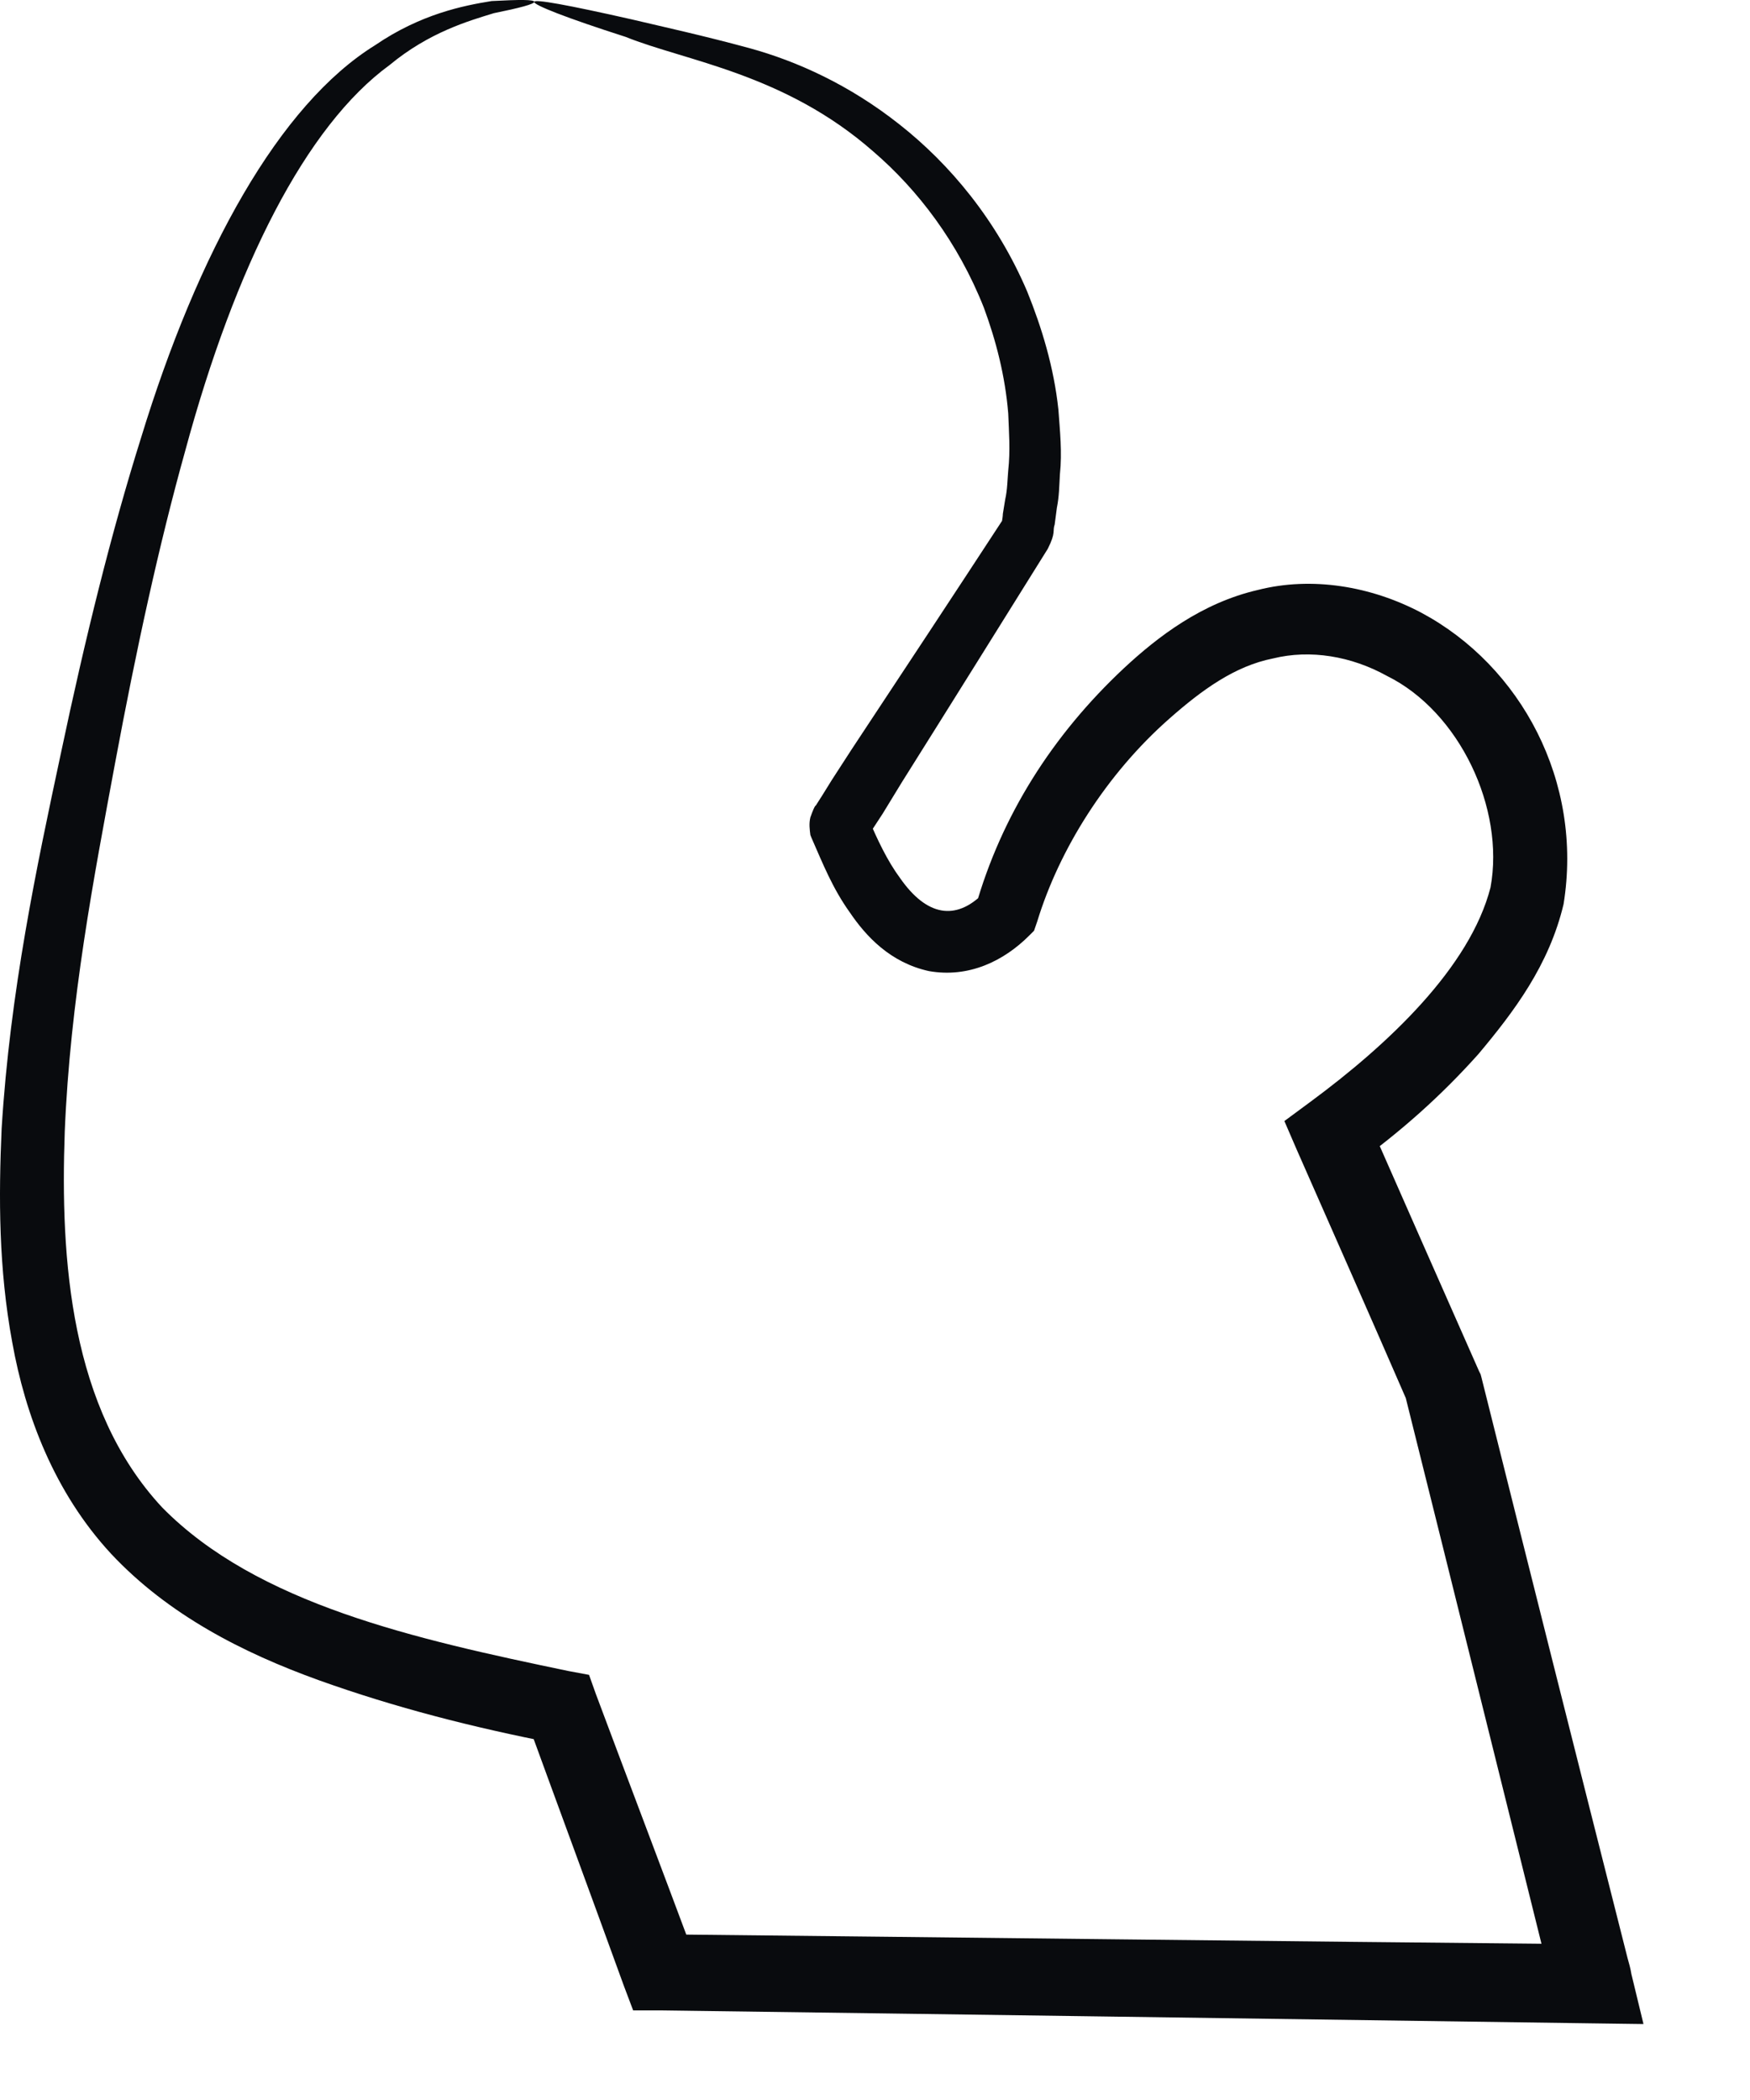 <?xml version="1.0" encoding="utf-8"?>
<svg xmlns="http://www.w3.org/2000/svg" fill="none" height="100%" overflow="visible" preserveAspectRatio="none" style="display: block;" viewBox="0 0 15 18" width="100%">
<path d="M4.579 0.016C4.579 0.035 4.455 0.068 4.233 0.113C4.018 0.179 3.679 0.276 3.34 0.557C2.623 1.079 2.016 2.279 1.586 3.87C1.364 4.665 1.168 5.565 0.986 6.543C0.803 7.528 0.601 8.578 0.555 9.7C0.516 10.795 0.601 12.074 1.39 12.921C2.205 13.75 3.562 14.05 4.872 14.323L5.049 14.356L5.107 14.519C5.375 15.236 5.668 16.006 5.962 16.795L5.662 16.58C8.166 16.606 10.859 16.639 13.65 16.665L13.318 17.088C13.305 17.049 13.298 16.997 13.285 16.952C12.861 15.249 12.45 13.586 12.046 11.969L12.066 12.021C11.746 11.284 11.426 10.561 11.113 9.85L11.009 9.609L11.231 9.445C11.902 8.95 12.6 8.291 12.776 7.606C12.9 6.928 12.509 6.1 11.889 5.794C11.583 5.624 11.231 5.565 10.911 5.644C10.585 5.709 10.305 5.911 10.024 6.159C9.483 6.635 9.079 7.28 8.89 7.9L8.863 7.978L8.824 8.017C8.603 8.239 8.303 8.383 7.964 8.324C7.631 8.252 7.422 8.024 7.285 7.822C7.135 7.613 7.051 7.398 6.959 7.189C6.953 7.176 6.959 7.189 6.946 7.157C6.94 7.111 6.933 7.059 6.946 7.006C6.992 6.876 6.992 6.915 6.998 6.896L7.044 6.824L7.129 6.687L7.298 6.426C7.755 5.735 8.185 5.083 8.59 4.463C8.577 4.528 8.596 4.437 8.596 4.404L8.616 4.281C8.635 4.196 8.635 4.111 8.642 4.033C8.661 3.863 8.648 3.7 8.642 3.544C8.616 3.224 8.537 2.918 8.433 2.637C8.211 2.076 7.866 1.626 7.487 1.3C6.724 0.629 5.877 0.524 5.362 0.316C4.853 0.153 4.572 0.042 4.579 0.016C4.579 -0.01 4.866 0.042 5.414 0.166C5.688 0.231 6.02 0.303 6.425 0.413C6.829 0.524 7.279 0.726 7.709 1.066C8.14 1.405 8.544 1.887 8.805 2.5C8.929 2.807 9.033 3.146 9.072 3.511C9.085 3.694 9.105 3.876 9.085 4.065C9.079 4.163 9.079 4.254 9.059 4.352L9.04 4.496C9.02 4.554 9.053 4.561 8.981 4.704C8.59 5.331 8.172 6.002 7.729 6.707L7.566 6.974L7.481 7.104L7.442 7.17C7.435 7.17 7.416 7.235 7.455 7.124C7.455 7.104 7.461 7.085 7.455 7.065C7.429 7.052 7.52 7 7.292 7.059C7.135 7.111 7.631 6.922 7.435 7V7.006L7.442 7.013C7.52 7.196 7.605 7.378 7.716 7.528C7.944 7.854 8.192 7.893 8.427 7.659L8.361 7.776C8.583 6.993 9.02 6.302 9.633 5.728C9.927 5.454 10.305 5.167 10.781 5.057C11.244 4.939 11.752 5.024 12.183 5.252C13.037 5.709 13.572 6.7 13.402 7.75C13.278 8.272 12.979 8.669 12.672 9.035C12.352 9.393 12.007 9.7 11.609 9.987L11.72 9.582C12.033 10.293 12.352 11.017 12.678 11.754L12.691 11.78L12.698 11.806C13.102 13.424 13.52 15.086 13.95 16.782C13.963 16.828 13.976 16.873 13.983 16.919L14.087 17.349L13.644 17.343C10.852 17.304 8.159 17.265 5.655 17.232H5.427L5.348 17.023C5.062 16.234 4.775 15.458 4.514 14.741L4.755 14.943C4.051 14.806 3.386 14.636 2.733 14.402C2.081 14.167 1.442 13.841 0.953 13.319C0.464 12.791 0.216 12.126 0.105 11.506C-0.012 10.874 -0.012 10.261 0.014 9.674C0.086 8.5 0.314 7.43 0.523 6.452C0.731 5.467 0.953 4.568 1.207 3.759C1.697 2.155 2.394 0.896 3.216 0.387C3.607 0.12 3.972 0.048 4.214 0.009C4.462 -0.004 4.579 -0.004 4.579 0.016Z" fill="#090B0E" id="Vector"/>
</svg>